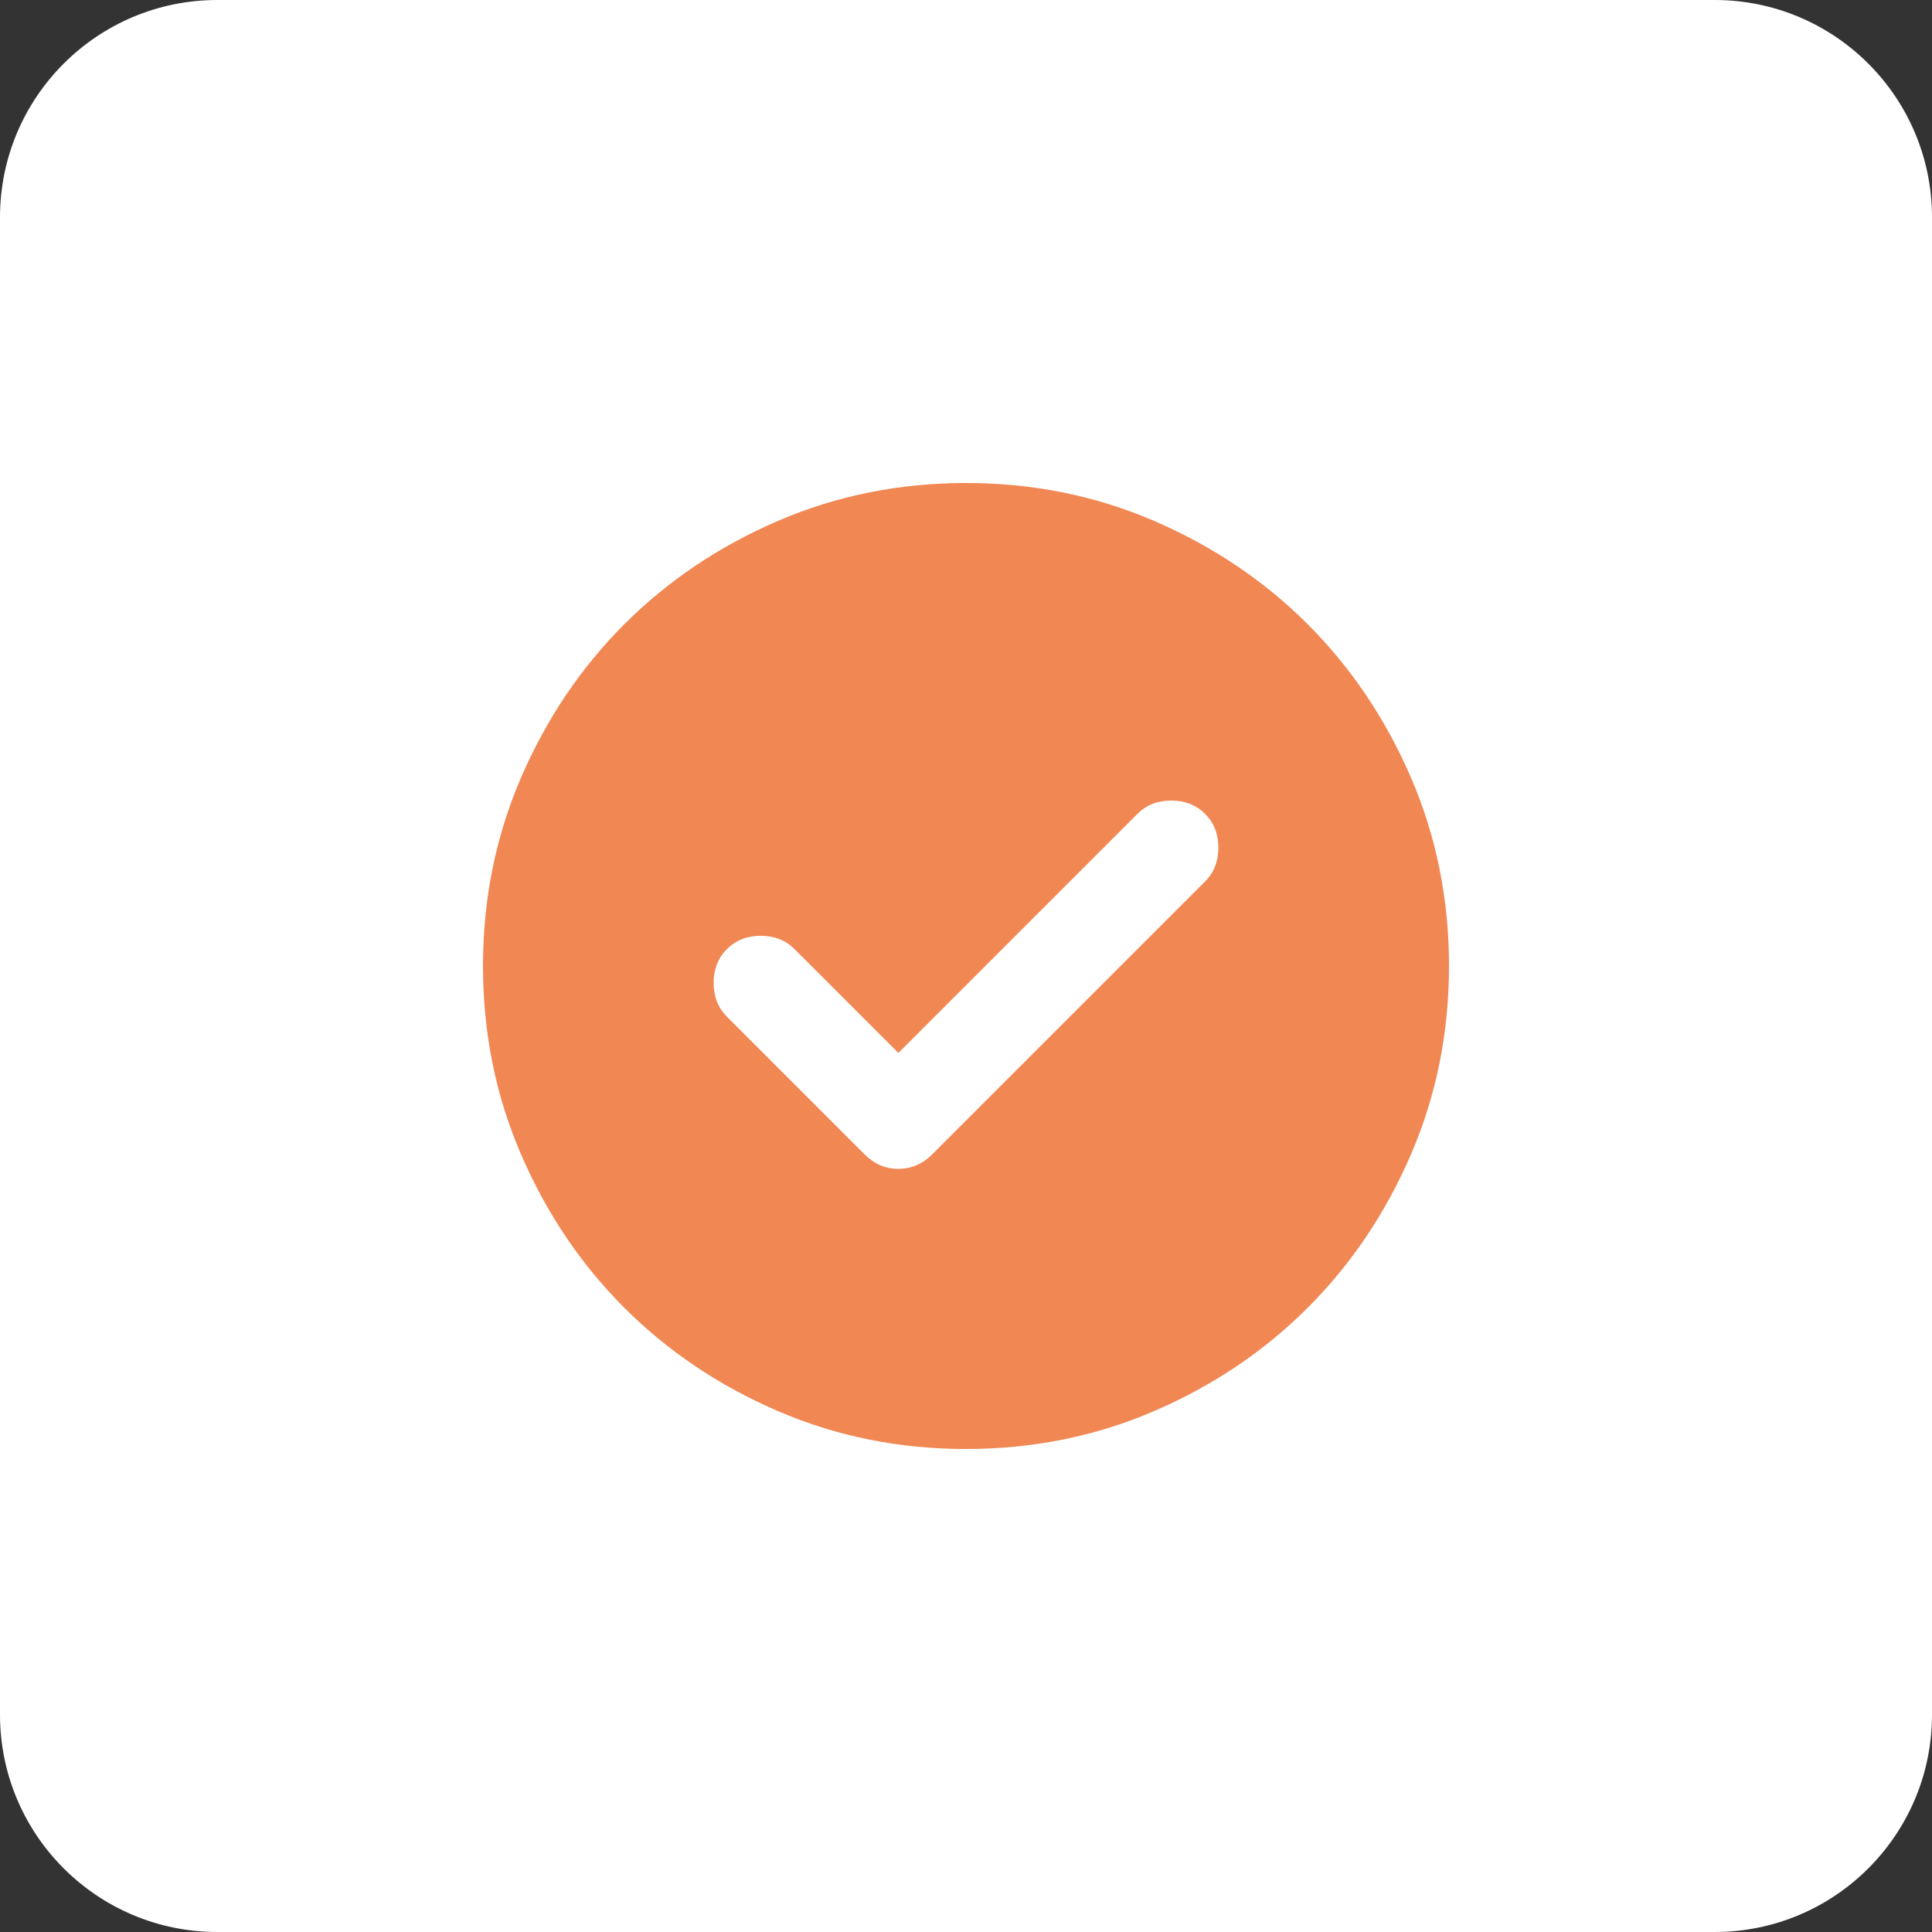 <svg xmlns="http://www.w3.org/2000/svg" width="80" height="80" viewBox="0 0 80 80" fill="none">
    <rect x="0" y="0" width="80" height="80" fill="#333333" stroke="none"/>
    <g clip-path="url(#clip0_4389_1024)">
        <path
            d="M71 0H9C4.029 0 0 4.029 0 9V71C0 75.971 4.029 80 9 80H71C75.971 80 80 75.971 80 71V9C80 4.029 75.971 0 71 0Z"
            fill="white"
        />
        <path
            d="M37.2 43.6L32.9 39.3C32.533 38.933 32.067 38.75 31.5 38.75C30.933 38.75 30.467 38.933 30.1 39.3C29.733 39.667 29.55 40.133 29.55 40.7C29.55 41.267 29.733 41.733 30.1 42.1L35.8 47.8C36.2 48.2 36.667 48.4 37.2 48.4C37.733 48.4 38.2 48.2 38.6 47.8L49.9 36.5C50.267 36.133 50.45 35.667 50.45 35.1C50.45 34.533 50.267 34.067 49.9 33.7C49.533 33.333 49.067 33.15 48.5 33.15C47.933 33.15 47.467 33.333 47.1 33.7L37.2 43.6ZM40 60C37.233 60 34.633 59.475 32.2 58.425C29.767 57.375 27.65 55.95 25.85 54.15C24.05 52.35 22.625 50.233 21.575 47.8C20.525 45.367 20 42.767 20 40C20 37.233 20.525 34.633 21.575 32.2C22.625 29.767 24.05 27.65 25.85 25.85C27.65 24.05 29.767 22.625 32.2 21.575C34.633 20.525 37.233 20 40 20C42.767 20 45.367 20.525 47.8 21.575C50.233 22.625 52.35 24.05 54.15 25.85C55.95 27.65 57.375 29.767 58.425 32.2C59.475 34.633 60 37.233 60 40C60 42.767 59.475 45.367 58.425 47.8C57.375 50.233 55.95 52.35 54.15 54.15C52.35 55.95 50.233 57.375 47.8 58.425C45.367 59.475 42.767 60 40 60Z"
            fill="#F18753"
        />
    </g>
    <defs>
        <clipPath id="clip0_4389_1024">
            <rect width="80" height="80" fill="white" />
        </clipPath>
    </defs>
</svg>
